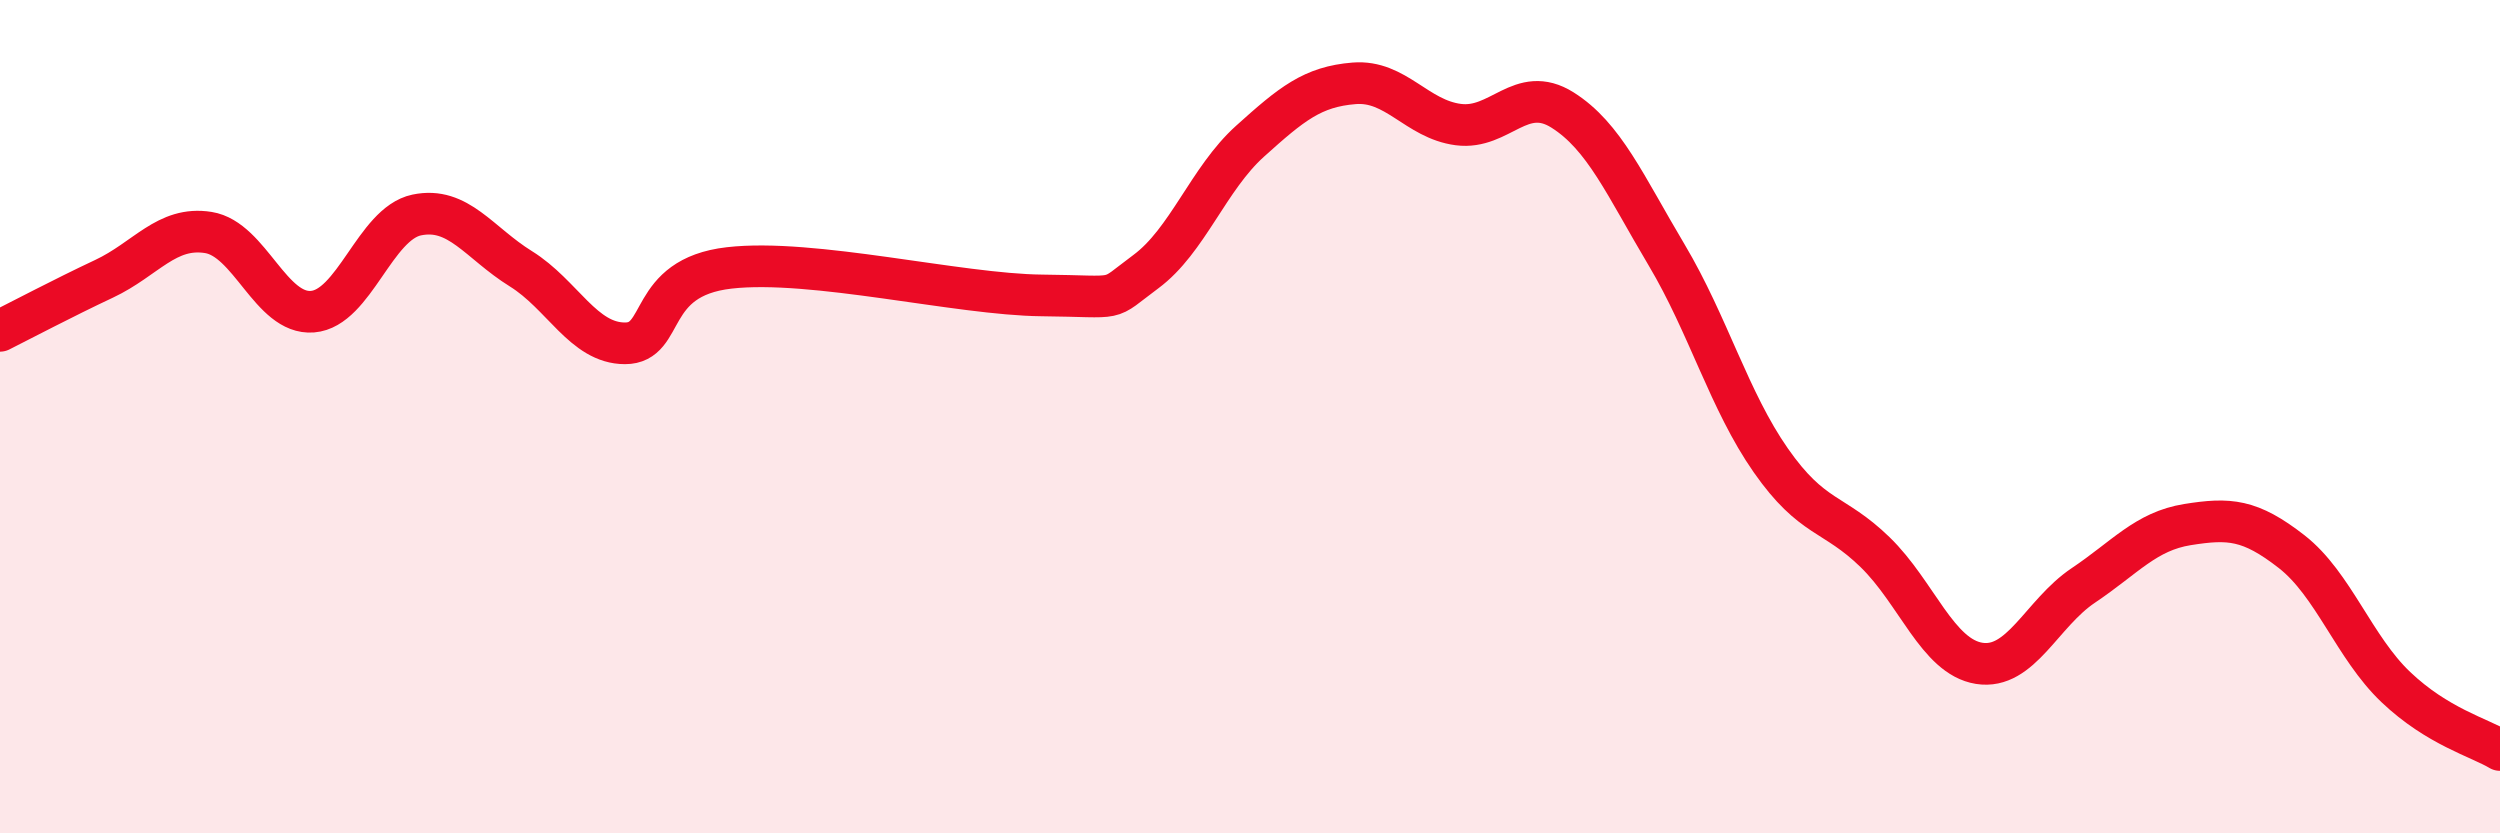 
    <svg width="60" height="20" viewBox="0 0 60 20" xmlns="http://www.w3.org/2000/svg">
      <path
        d="M 0,7.94 C 0.5,7.69 1.5,7.16 2.5,6.69 C 3.5,6.22 4,5.42 5,5.58 C 6,5.74 6.5,7.56 7.5,7.48 C 8.5,7.4 9,5.37 10,5.16 C 11,4.95 11.5,5.83 12.5,6.45 C 13.5,7.07 14,8.24 15,8.24 C 16,8.24 15.5,6.66 17.5,6.43 C 19.5,6.2 23,7.07 25,7.09 C 27,7.11 26.5,7.26 27.5,6.52 C 28.5,5.78 29,4.29 30,3.39 C 31,2.49 31.5,2.08 32.5,2 C 33.5,1.92 34,2.86 35,2.99 C 36,3.12 36.5,2.01 37.5,2.64 C 38.5,3.27 39,4.44 40,6.12 C 41,7.8 41.5,9.62 42.5,11.05 C 43.5,12.48 44,12.28 45,13.25 C 46,14.22 46.5,15.76 47.5,15.92 C 48.5,16.08 49,14.72 50,14.05 C 51,13.38 51.5,12.75 52.5,12.59 C 53.5,12.43 54,12.46 55,13.24 C 56,14.02 56.5,15.54 57.5,16.49 C 58.5,17.44 59.5,17.7 60,18L60 20L0 20Z"
        fill="#EB0A25"
        opacity="0.1"
        stroke-linecap="round"
        stroke-linejoin="round"
      />
      <path
        d="M 0,7.94 C 0.5,7.69 1.5,7.16 2.5,6.69 C 3.5,6.22 4,5.42 5,5.58 C 6,5.74 6.5,7.56 7.5,7.48 C 8.5,7.4 9,5.37 10,5.16 C 11,4.95 11.5,5.83 12.5,6.45 C 13.5,7.07 14,8.24 15,8.24 C 16,8.24 15.5,6.66 17.5,6.43 C 19.5,6.2 23,7.07 25,7.09 C 27,7.11 26.5,7.26 27.5,6.52 C 28.5,5.78 29,4.29 30,3.39 C 31,2.49 31.5,2.08 32.5,2 C 33.5,1.92 34,2.86 35,2.99 C 36,3.12 36.5,2.01 37.5,2.64 C 38.5,3.27 39,4.44 40,6.12 C 41,7.8 41.5,9.62 42.5,11.05 C 43.5,12.48 44,12.28 45,13.25 C 46,14.22 46.5,15.76 47.5,15.92 C 48.5,16.08 49,14.72 50,14.05 C 51,13.38 51.5,12.75 52.5,12.59 C 53.5,12.43 54,12.46 55,13.24 C 56,14.02 56.5,15.54 57.5,16.49 C 58.5,17.44 59.5,17.7 60,18"
        stroke="#EB0A25"
        stroke-width="1"
        fill="none"
        stroke-linecap="round"
        stroke-linejoin="round"
      />
    </svg>
  